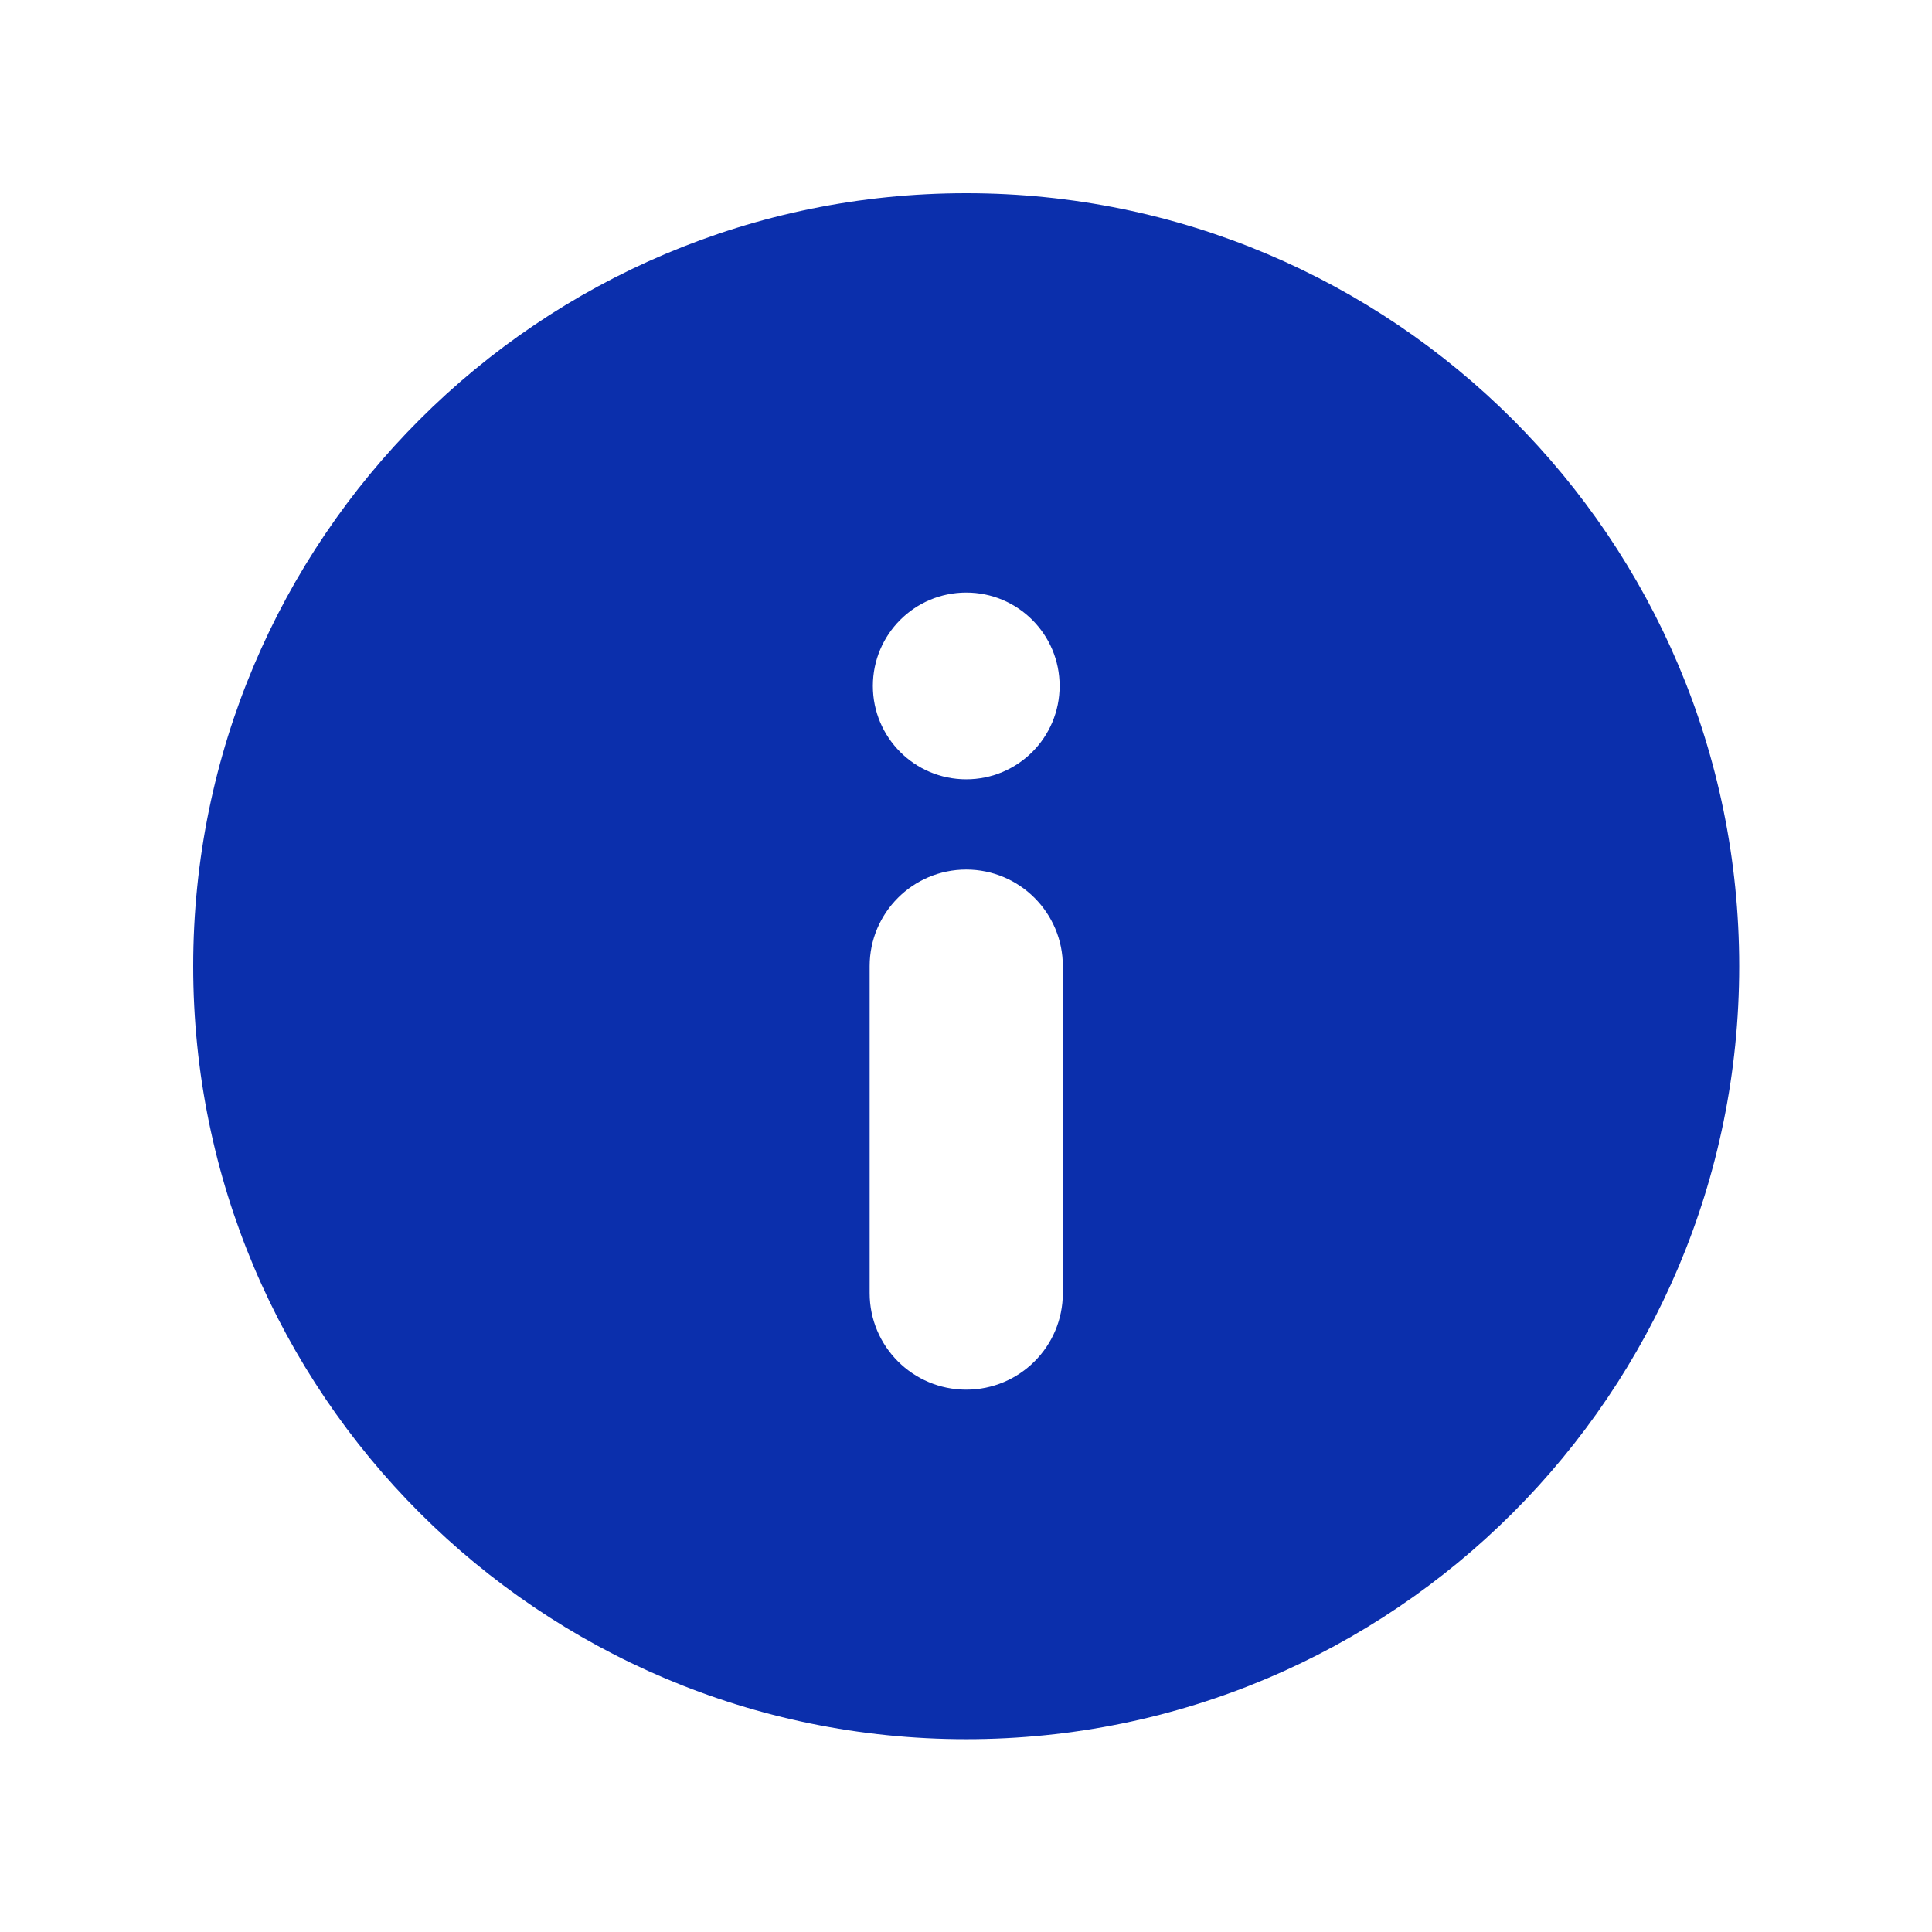 <svg width="24" height="24" viewBox="0 0 24 24" fill="none" xmlns="http://www.w3.org/2000/svg">
<path d="M12.003 2.4C17.306 2.4 21.605 6.699 21.605 12.002C21.605 17.306 17.306 21.605 12.003 21.605C6.7 21.605 2.4 17.306 2.4 12.002C2.4 6.699 6.7 2.4 12.003 2.4ZM12.003 10.802C11.34 10.802 10.803 11.34 10.803 12.002V16.063C10.803 16.726 11.34 17.263 12.003 17.263C12.666 17.263 13.203 16.726 13.203 16.063V12.002C13.203 11.34 12.665 10.802 12.003 10.802ZM12.003 7.361C11.362 7.361 10.843 7.88 10.843 8.521C10.843 9.162 11.362 9.681 12.003 9.681C12.644 9.681 13.163 9.162 13.163 8.521C13.163 7.88 12.644 7.361 12.003 7.361Z" fill="#0B2FAC"/>
</svg>

